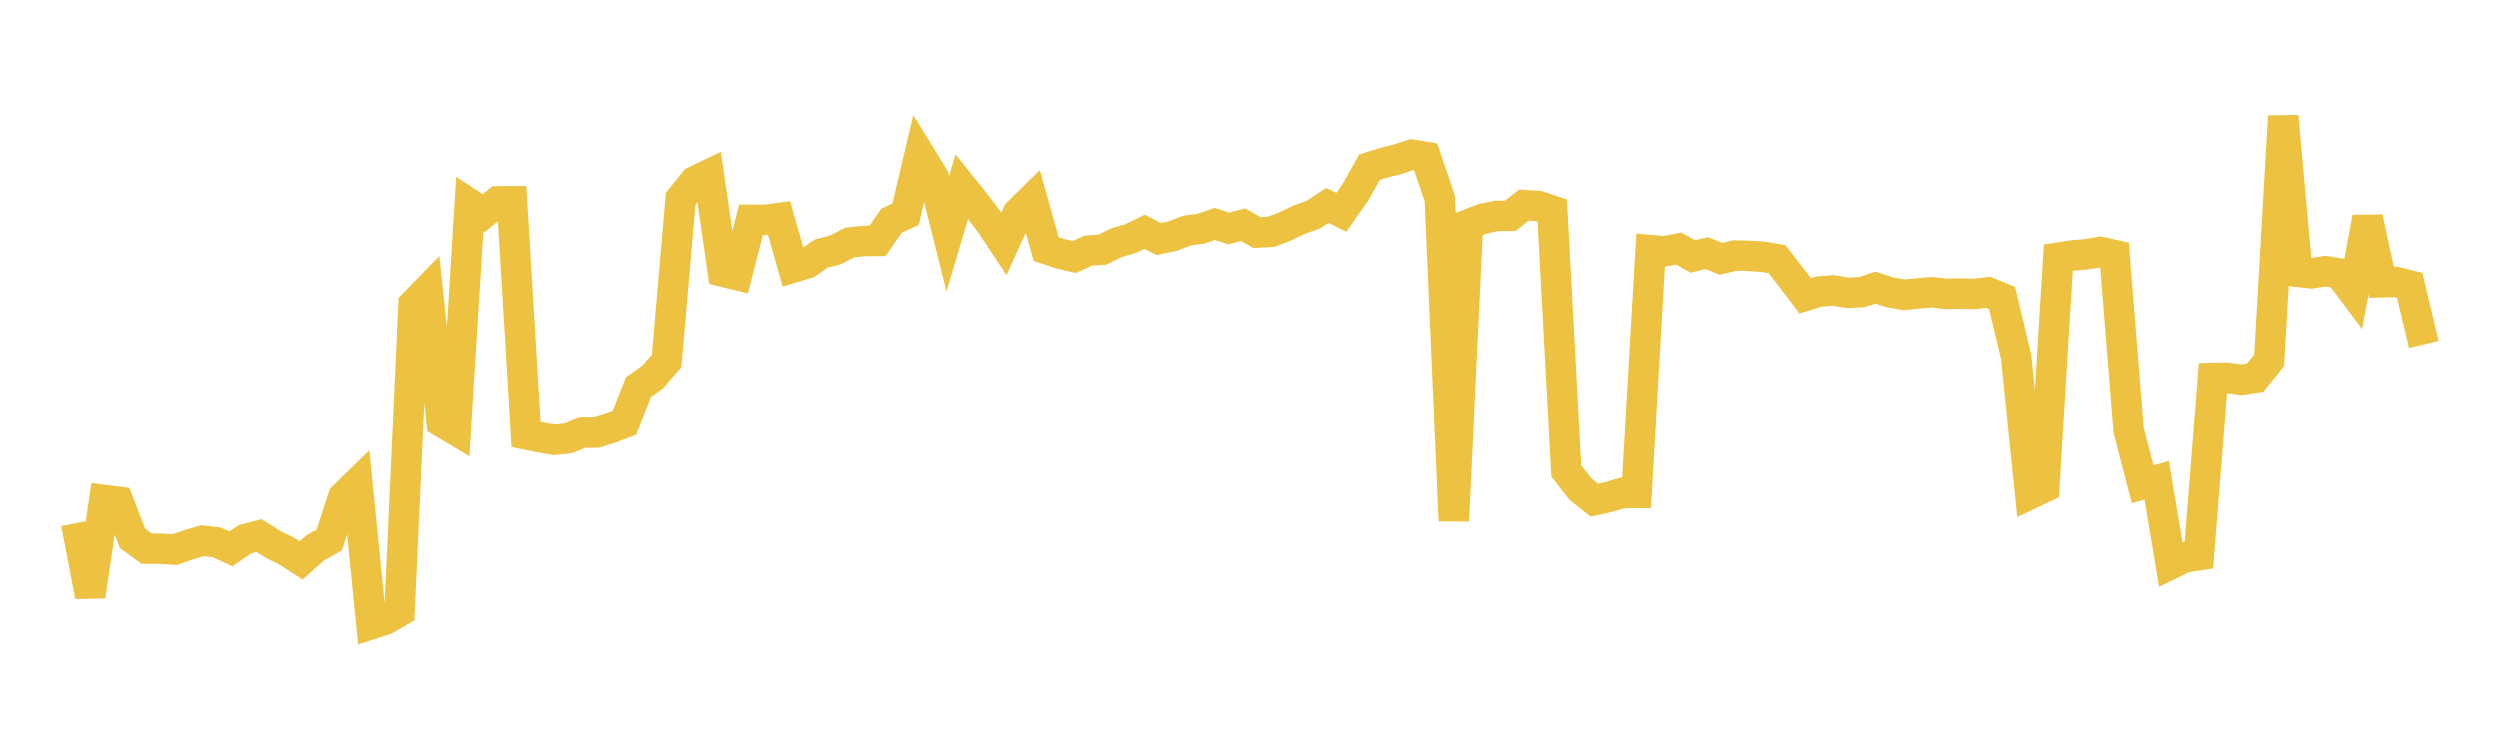 <svg width="164" height="48" xmlns="http://www.w3.org/2000/svg" xmlns:xlink="http://www.w3.org/1999/xlink"><path fill="none" stroke="rgb(237,194,64)" stroke-width="2" d="M5,34.312L5.922,39.108L6.844,32.792L7.766,32.912L8.689,35.303L9.611,35.984L10.533,35.99L11.455,36.05L12.377,35.734L13.299,35.463L14.222,35.573L15.144,35.998L16.066,35.371L16.988,35.127L17.91,35.705L18.832,36.162L19.754,36.761L20.677,35.936L21.599,35.423L22.521,32.586L23.443,31.69L24.365,40.935L25.287,40.638L26.21,40.105L27.132,19.969L28.054,19.018L28.976,27.672L29.898,28.221L30.82,13.381L31.743,13.982L32.665,13.215L33.587,13.208L34.509,28.485L35.431,28.673L36.353,28.835L37.275,28.741L38.198,28.362L39.12,28.36L40.042,28.079L40.964,27.727L41.886,25.401L42.808,24.751L43.731,23.691L44.653,13.038L45.575,11.892L46.497,11.45L47.419,17.823L48.341,18.048L49.263,14.426L50.186,14.426L51.108,14.305L52.03,17.554L52.952,17.276L53.874,16.636L54.796,16.398L55.719,15.921L56.641,15.815L57.563,15.808L58.485,14.479L59.407,14.054L60.329,10.138L61.251,11.644L62.174,15.337L63.096,12.242L64.018,13.392L64.94,14.609L65.862,15.995L66.784,13.962L67.707,13.056L68.629,16.343L69.551,16.65L70.473,16.862L71.395,16.447L72.317,16.382L73.24,15.924L74.162,15.659L75.084,15.204L76.006,15.681L76.928,15.491L77.85,15.13L78.772,15.007L79.695,14.694L80.617,14.991L81.539,14.739L82.461,15.259L83.383,15.212L84.305,14.858L85.228,14.412L86.15,14.09L87.072,13.477L87.994,13.929L88.916,12.617L89.838,10.976L90.76,10.683L91.683,10.453L92.605,10.147L93.527,10.298L94.449,13.017L95.371,34.156L96.293,14.734L97.216,14.369L98.138,14.168L99.06,14.165L99.982,13.454L100.904,13.517L101.826,13.82L102.749,30.893L103.671,32.071L104.593,32.802L105.515,32.597L106.437,32.324L107.359,32.323L108.281,16.411L109.204,16.488L110.126,16.309L111.048,16.83L111.97,16.606L112.892,16.978L113.814,16.765L114.737,16.79L115.659,16.846L116.581,17.009L117.503,18.202L118.425,19.414L119.347,19.127L120.269,19.058L121.192,19.215L122.114,19.173L123.036,18.874L123.958,19.178L124.88,19.345L125.802,19.256L126.725,19.177L127.647,19.28L128.569,19.262L129.491,19.29L130.413,19.178L131.335,19.553L132.257,23.42L133.18,32.401L134.102,31.965L135.024,16.907L135.946,16.763L136.868,16.68L137.79,16.533L138.713,16.734L139.635,28.2L140.557,31.759L141.479,31.496L142.401,37.005L143.323,36.556L144.246,36.415L145.168,24.813L146.09,24.795L147.012,24.925L147.934,24.789L148.856,23.648L149.778,7.63L150.701,17.834L151.623,17.935L152.545,17.79L153.467,17.943L154.389,19.175L155.311,14.278L156.234,18.525L157.156,18.497L158.078,18.729L159,22.604"></path></svg>